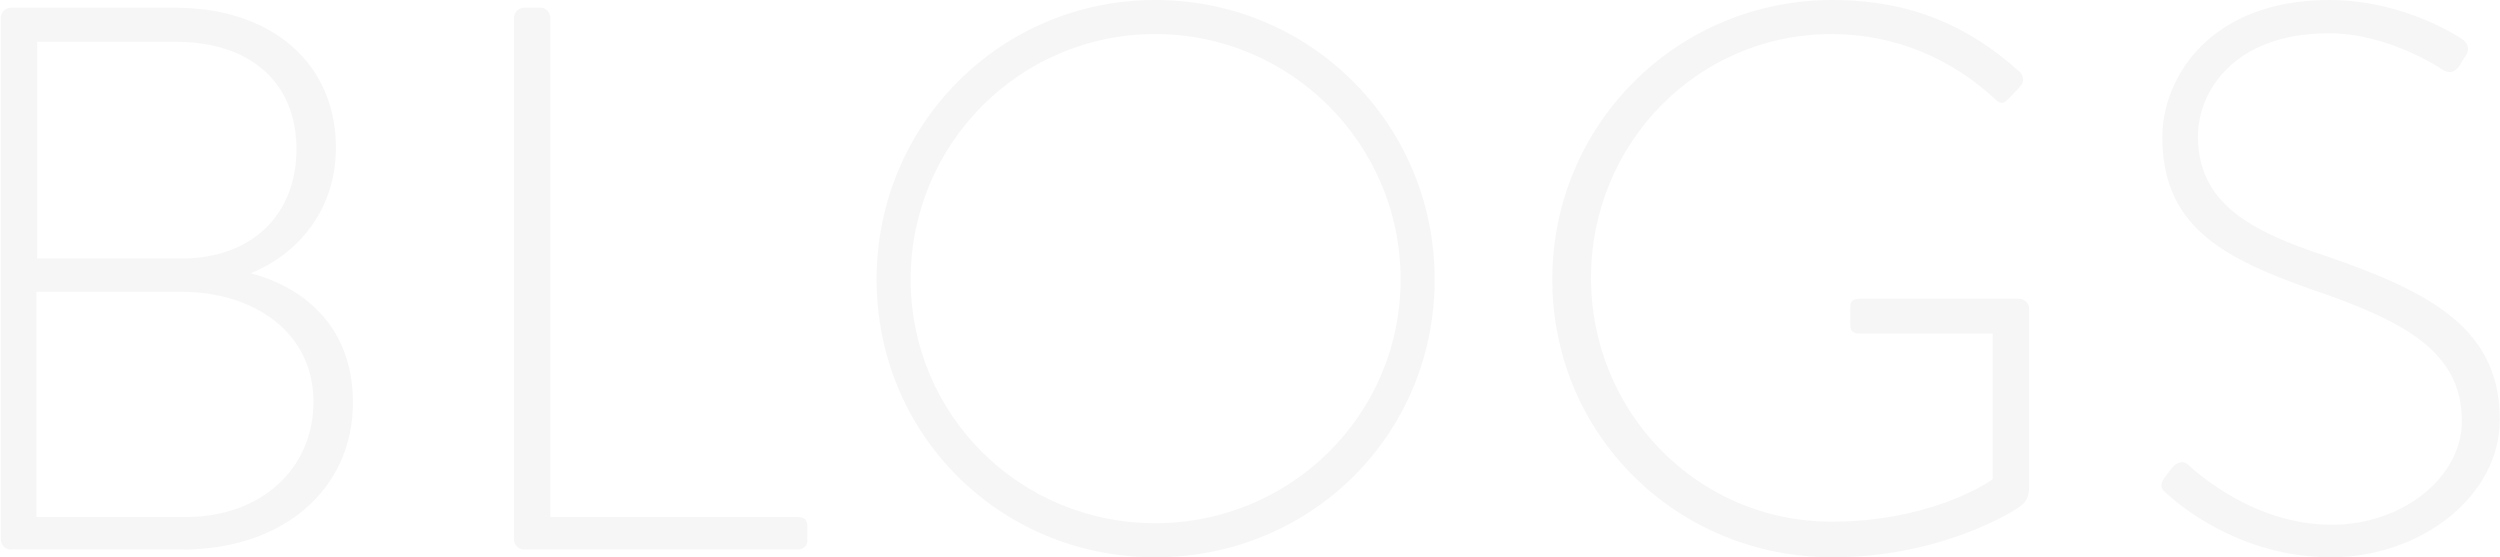 <svg width="646" height="144" viewBox="0 0 646 144" fill="none" xmlns="http://www.w3.org/2000/svg">
<path d="M0.2 139.4V4.6C0.2 3.2 1.4 2 2.8 2H45.4C70 2 86.8 16.2 86.8 38.2C86.8 54 77.2 65.6 64.8 70.6C79 74.4 91.2 84.8 91.2 104C91.2 126.4 73.2 142 47.2 142H2.8C1.4 142 0.2 140.8 0.2 139.4ZM9.6 66.8H46.8C65.6 66.8 76.6 55 76.6 38.6C76.6 21.2 64.6 10.8 45.4 10.8H9.6V66.8ZM9.4 133.6H48C67.4 133.6 81 121.2 81 103.8C81 86 65.8 75.4 46.8 75.4H9.4V133.6ZM132.809 139.4V4.6C132.809 3.2 134.009 2 135.409 2H139.809C141.009 2 142.209 3.2 142.209 4.6V133.6H206.009C208.409 133.6 208.609 134.8 208.609 136.2V139.8C208.609 141.2 207.409 142 206.009 142H135.409C134.009 142 132.809 140.8 132.809 139.4ZM226.513 72.2C226.513 32.2 258.513 -7.62939e-06 298.513 -7.62939e-06C338.713 -7.62939e-06 370.713 32.2 370.713 72.2C370.713 112.4 338.713 144 298.513 144C258.513 144 226.513 112.4 226.513 72.2ZM235.313 72.2C235.313 107.2 263.513 135.2 298.513 135.2C333.513 135.2 361.913 107.2 361.913 72.2C361.913 37.2 333.513 8.8 298.513 8.8C263.513 8.8 235.313 37.2 235.313 72.2ZM401.114 72.2C401.114 32.2 433.314 -7.62939e-06 473.514 -7.62939e-06C493.714 -7.62939e-06 508.914 6.8 521.914 18.6C522.914 19.6 523.114 21.2 522.114 22.2C521.114 23.4 519.914 24.6 518.914 25.6C517.714 27 516.714 26.8 515.514 25.6C504.314 15.2 489.714 8.8 473.314 8.8C438.514 8.8 411.114 37.2 411.114 71.8C411.114 106.4 438.514 134.8 473.314 134.8C497.714 134.8 512.914 125.4 514.914 123.8V86.2H480.714C478.514 86.2 478.114 85.4 478.114 83.6V79.6C478.114 78 478.514 77.2 480.714 77.2H521.714C523.114 77.2 524.314 78.4 524.314 79.6V126C524.314 129 523.114 130 521.514 131.2C517.914 133.6 499.714 144 473.514 144C433.314 144 401.114 112.4 401.114 72.2ZM559.947 127.6C558.747 126.6 557.747 125.6 559.347 123.4L561.147 121C562.547 119.4 563.947 118.8 565.547 120.2C567.547 122 582.347 135.6 602.547 135.6C620.747 135.6 636.147 123.4 636.147 108.8C636.147 91 621.547 83 597.347 74.8C574.147 66.6 558.747 58.4 558.747 35.4C558.747 20.4 570.747 -7.62939e-06 601.947 -7.62939e-06C621.747 -7.62939e-06 636.347 10.2 636.347 10.2C637.147 10.8 638.547 12.2 637.147 14.4C636.547 15.2 635.947 16.2 635.547 17C634.347 18.6 633.147 19.2 631.147 18C630.547 17.6 617.147 8.6 601.747 8.6C577.147 8.6 567.947 23.8 567.947 35.2C567.947 52.2 580.947 59.6 601.147 66.2C628.547 75.6 645.947 85.2 645.947 108.4C645.947 128.4 625.347 144 602.347 144C578.547 144 562.547 130 559.947 127.6Z" fill="#322C2C" fill-opacity="0.04"/>
</svg>
